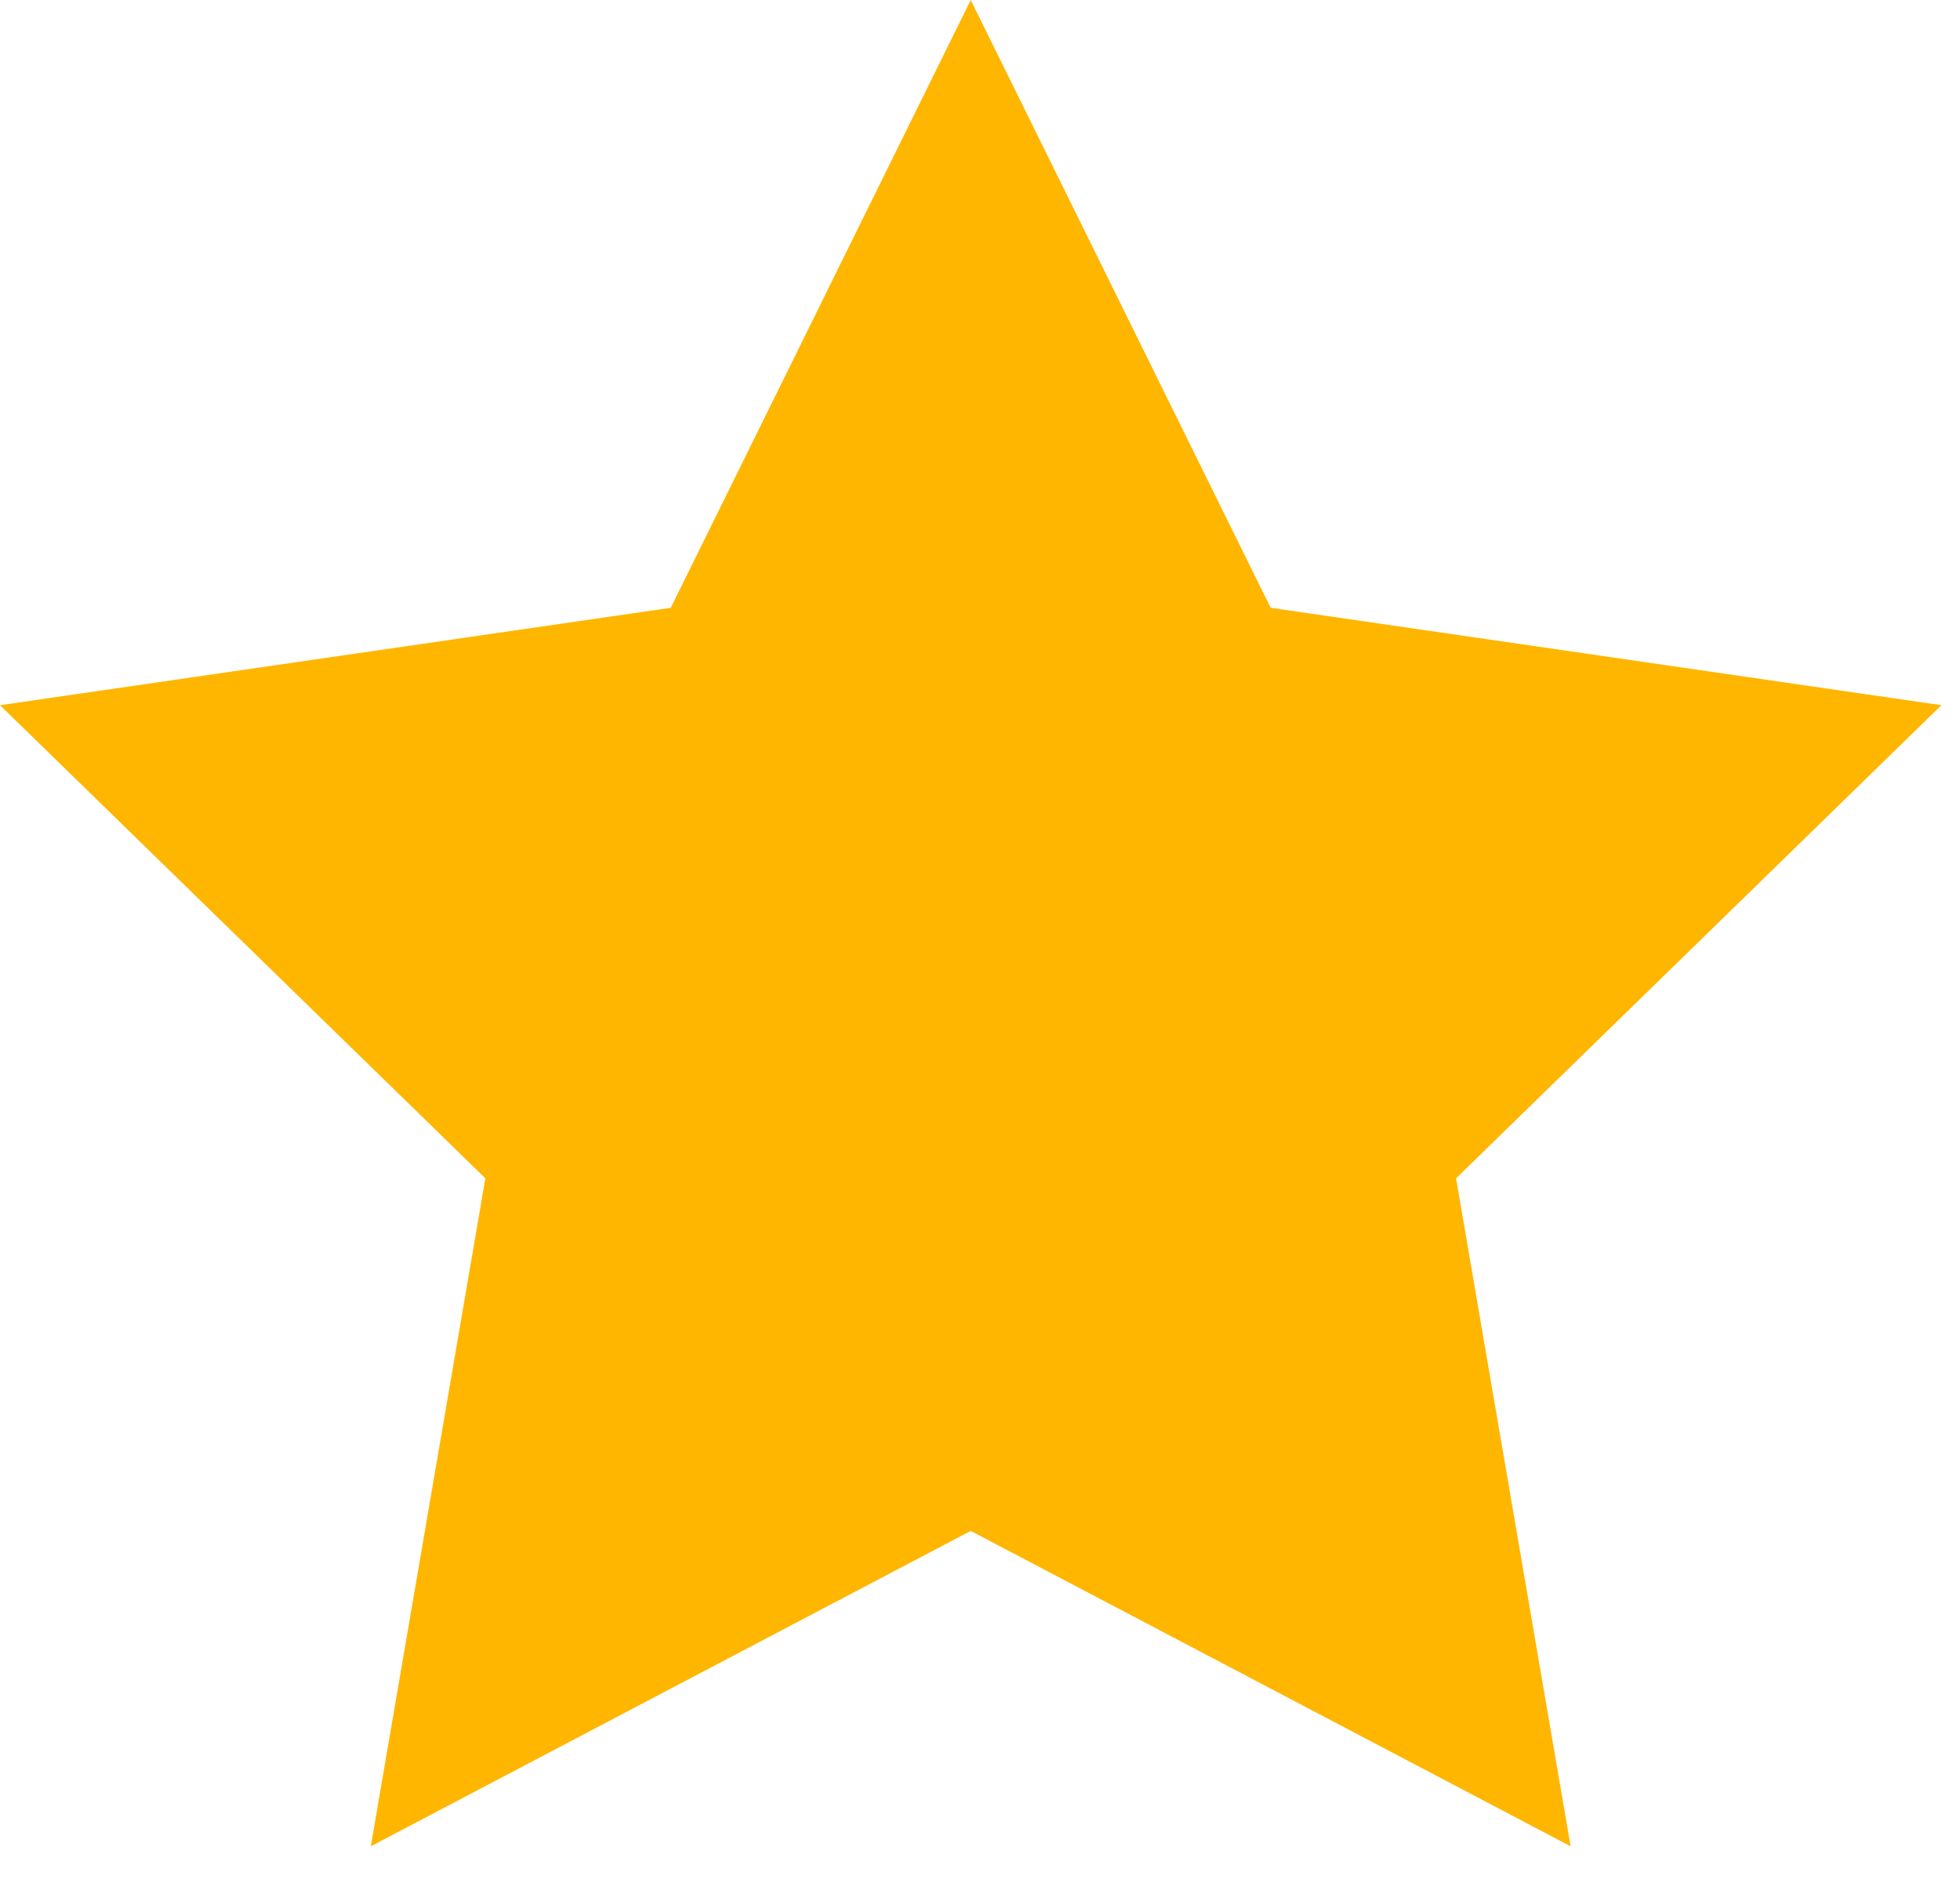 <svg width="27" height="26" viewBox="0 0 27 26" fill="none" xmlns="http://www.w3.org/2000/svg">
<path d="M26.744 9.715L17.504 8.373L13.372 0L9.24 8.373L0 9.715L6.686 16.233L5.108 25.435L13.372 21.09L21.636 25.435L20.058 16.233L26.744 9.715Z" fill="#FFB600"/>
</svg>
